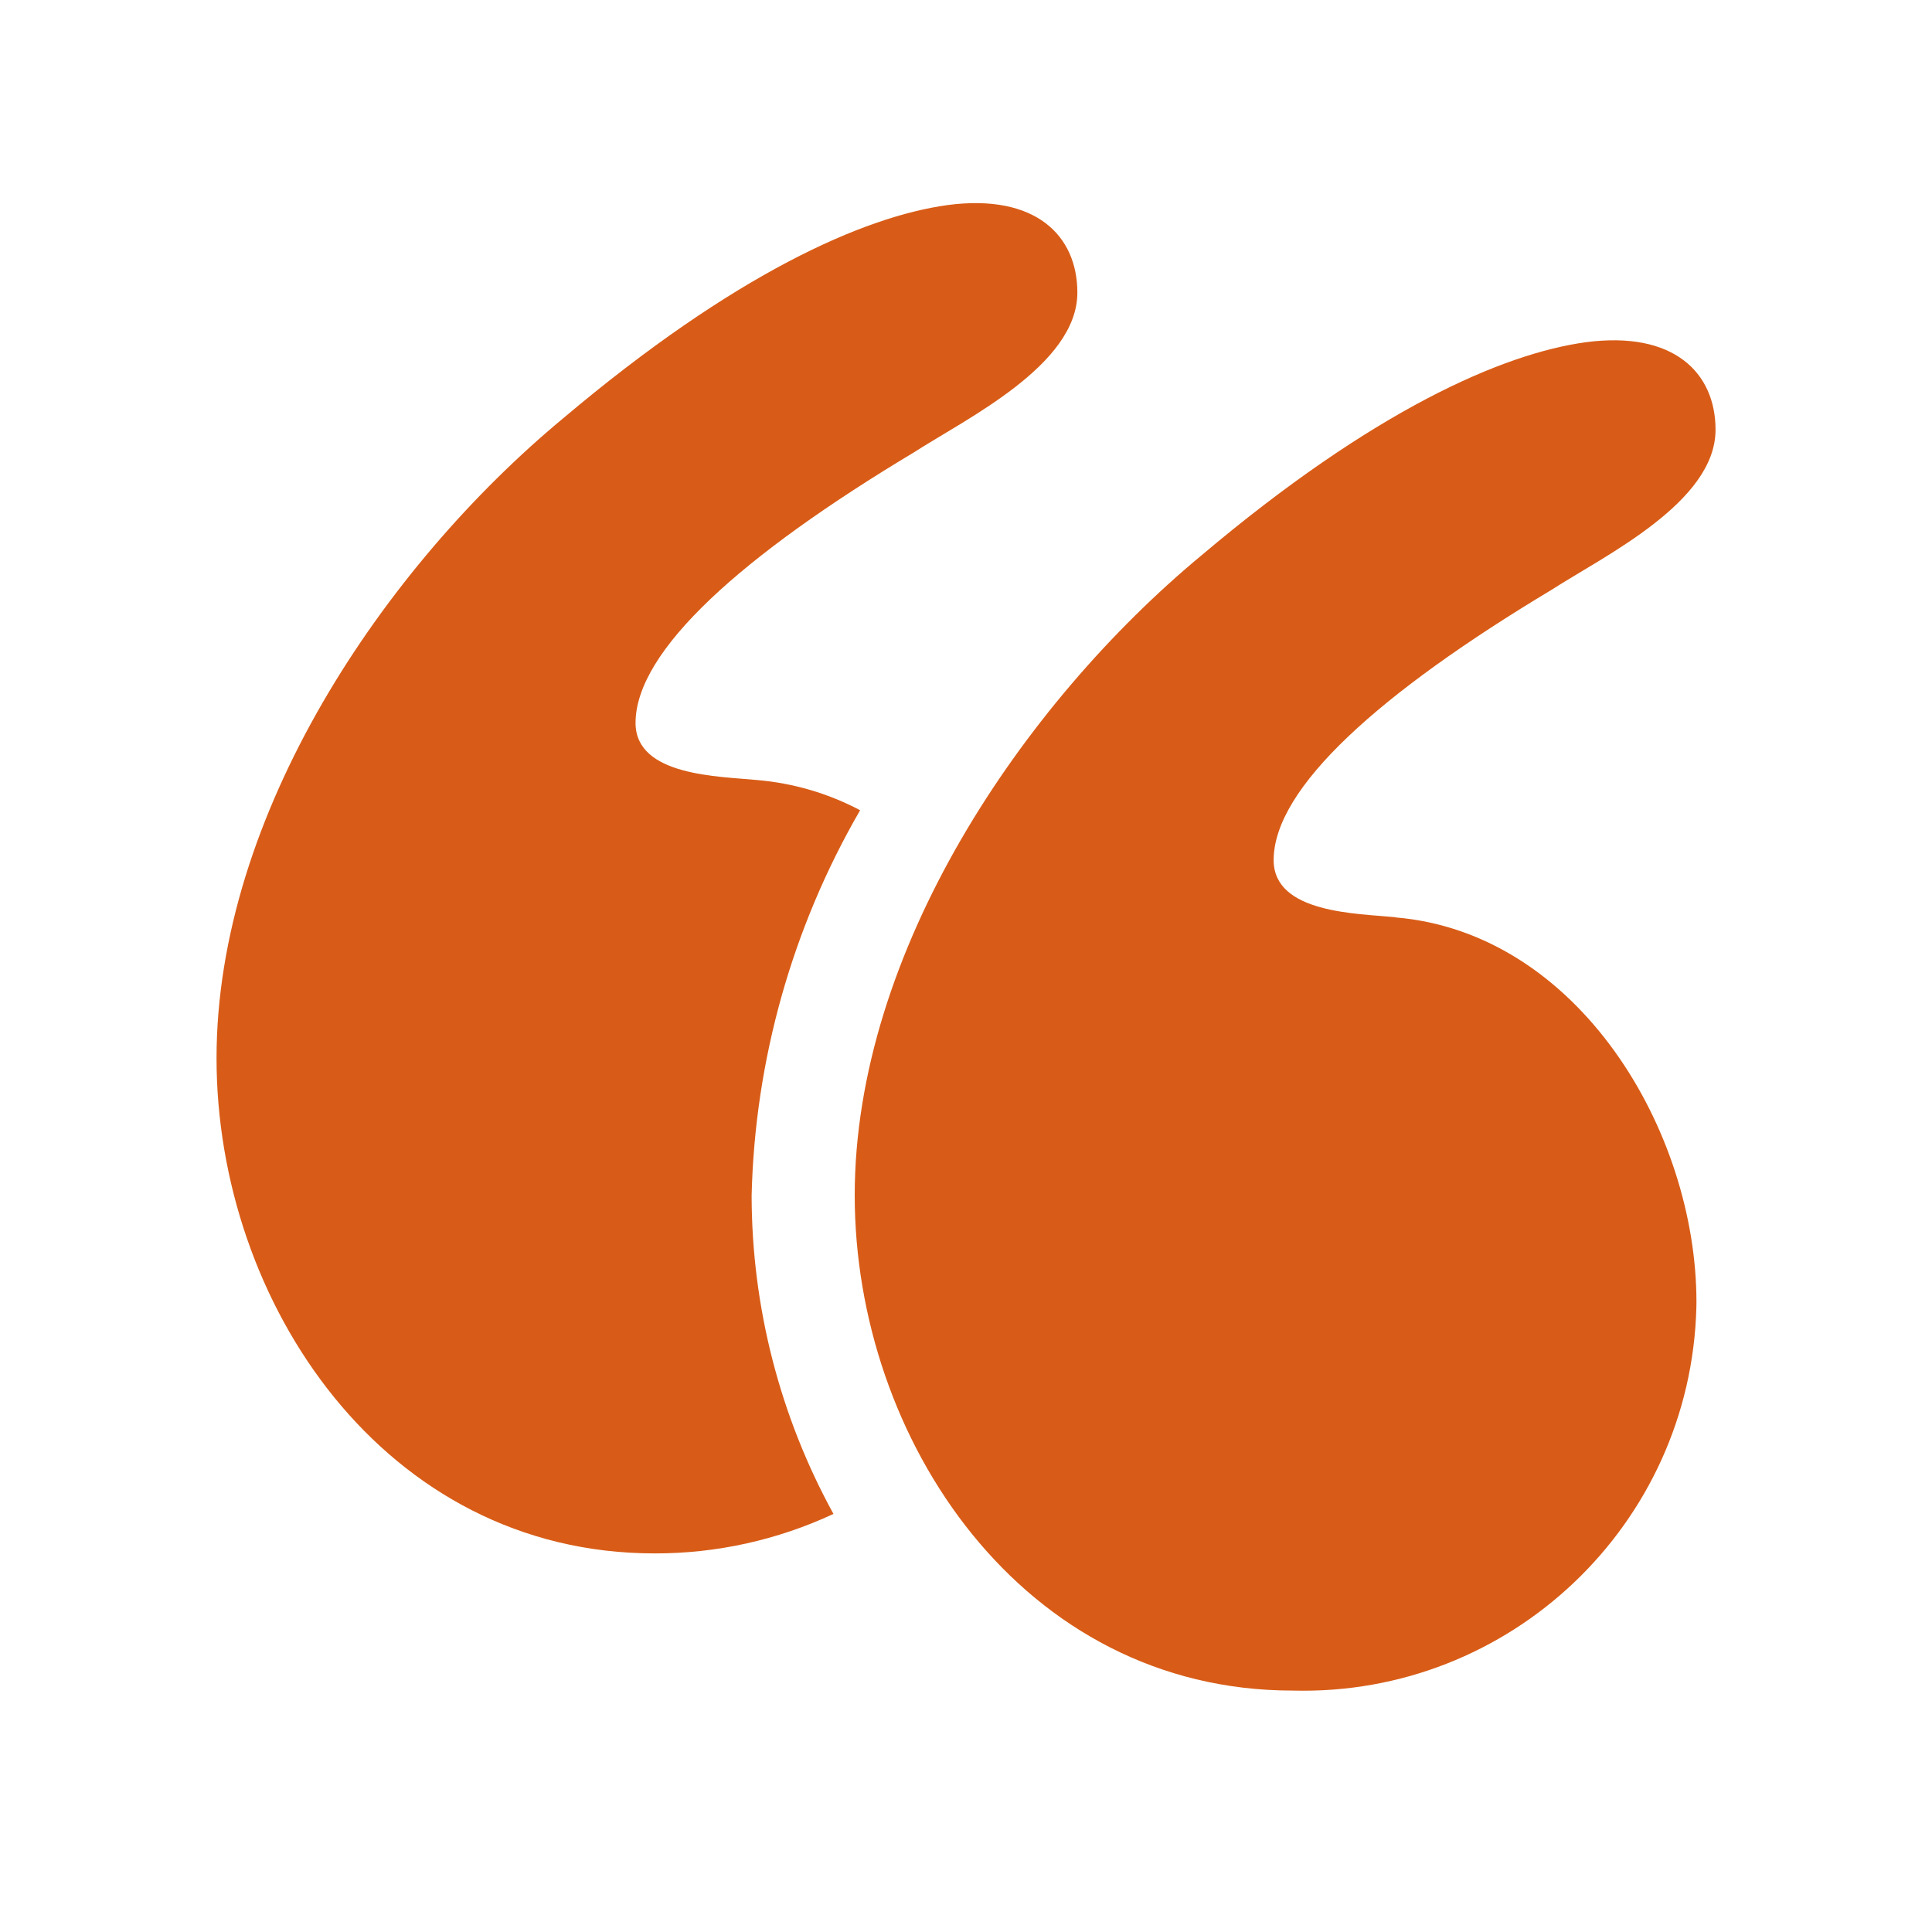 <?xml version="1.0" encoding="UTF-8"?>
<svg xmlns="http://www.w3.org/2000/svg" id="Layer_1" data-name="Layer 1" width="250" height="250" viewBox="0 0 250 250">
  <defs>
    <style>
      .cls-1 {
        fill: #d85c17;
      }
    </style>
  </defs>
  <g id="quotes">
    <path id="Path_19119" data-name="Path 19119" class="cls-1" d="M180.58,118.69c-4.93-.49-15.77-.49-15.77-7.39,0-9.37,13.8-21.68,35.98-34.99,6.9-4.44,21.2-11.33,21.2-20.7,0-7.39-5.42-12.82-16.76-11.33-10.86,1.48-27.6,8.87-49.78,27.6-23.16,19.22-44.85,51.26-44.85,82.8s21.68,64.08,56.68,64.08c28.11.74,51.5-21.46,52.23-49.57,0-.23.01-.47.01-.7,0-22.18-15.28-47.81-38.97-49.78h.03Z"></path>
    <path id="Path_19120" data-name="Path 19120" class="cls-1" d="M111.29,104.84c-4.12-2.18-8.64-3.5-13.28-3.9-4.93-.49-15.77-.49-15.77-7.39,0-9.37,13.8-21.68,35.98-34.99,6.9-4.44,21.19-11.33,21.19-20.7,0-7.39-5.42-12.82-16.76-11.33-10.86,1.48-27.6,8.87-49.78,27.6-23.16,19.21-44.85,51.25-44.85,82.8s21.68,64.08,56.68,64.08c8,.02,15.9-1.73,23.15-5.11-6.93-12.62-10.57-26.79-10.59-41.19.42-17.52,5.24-34.66,14.02-49.83v-.03Z"></path>
  </g>
</svg>
